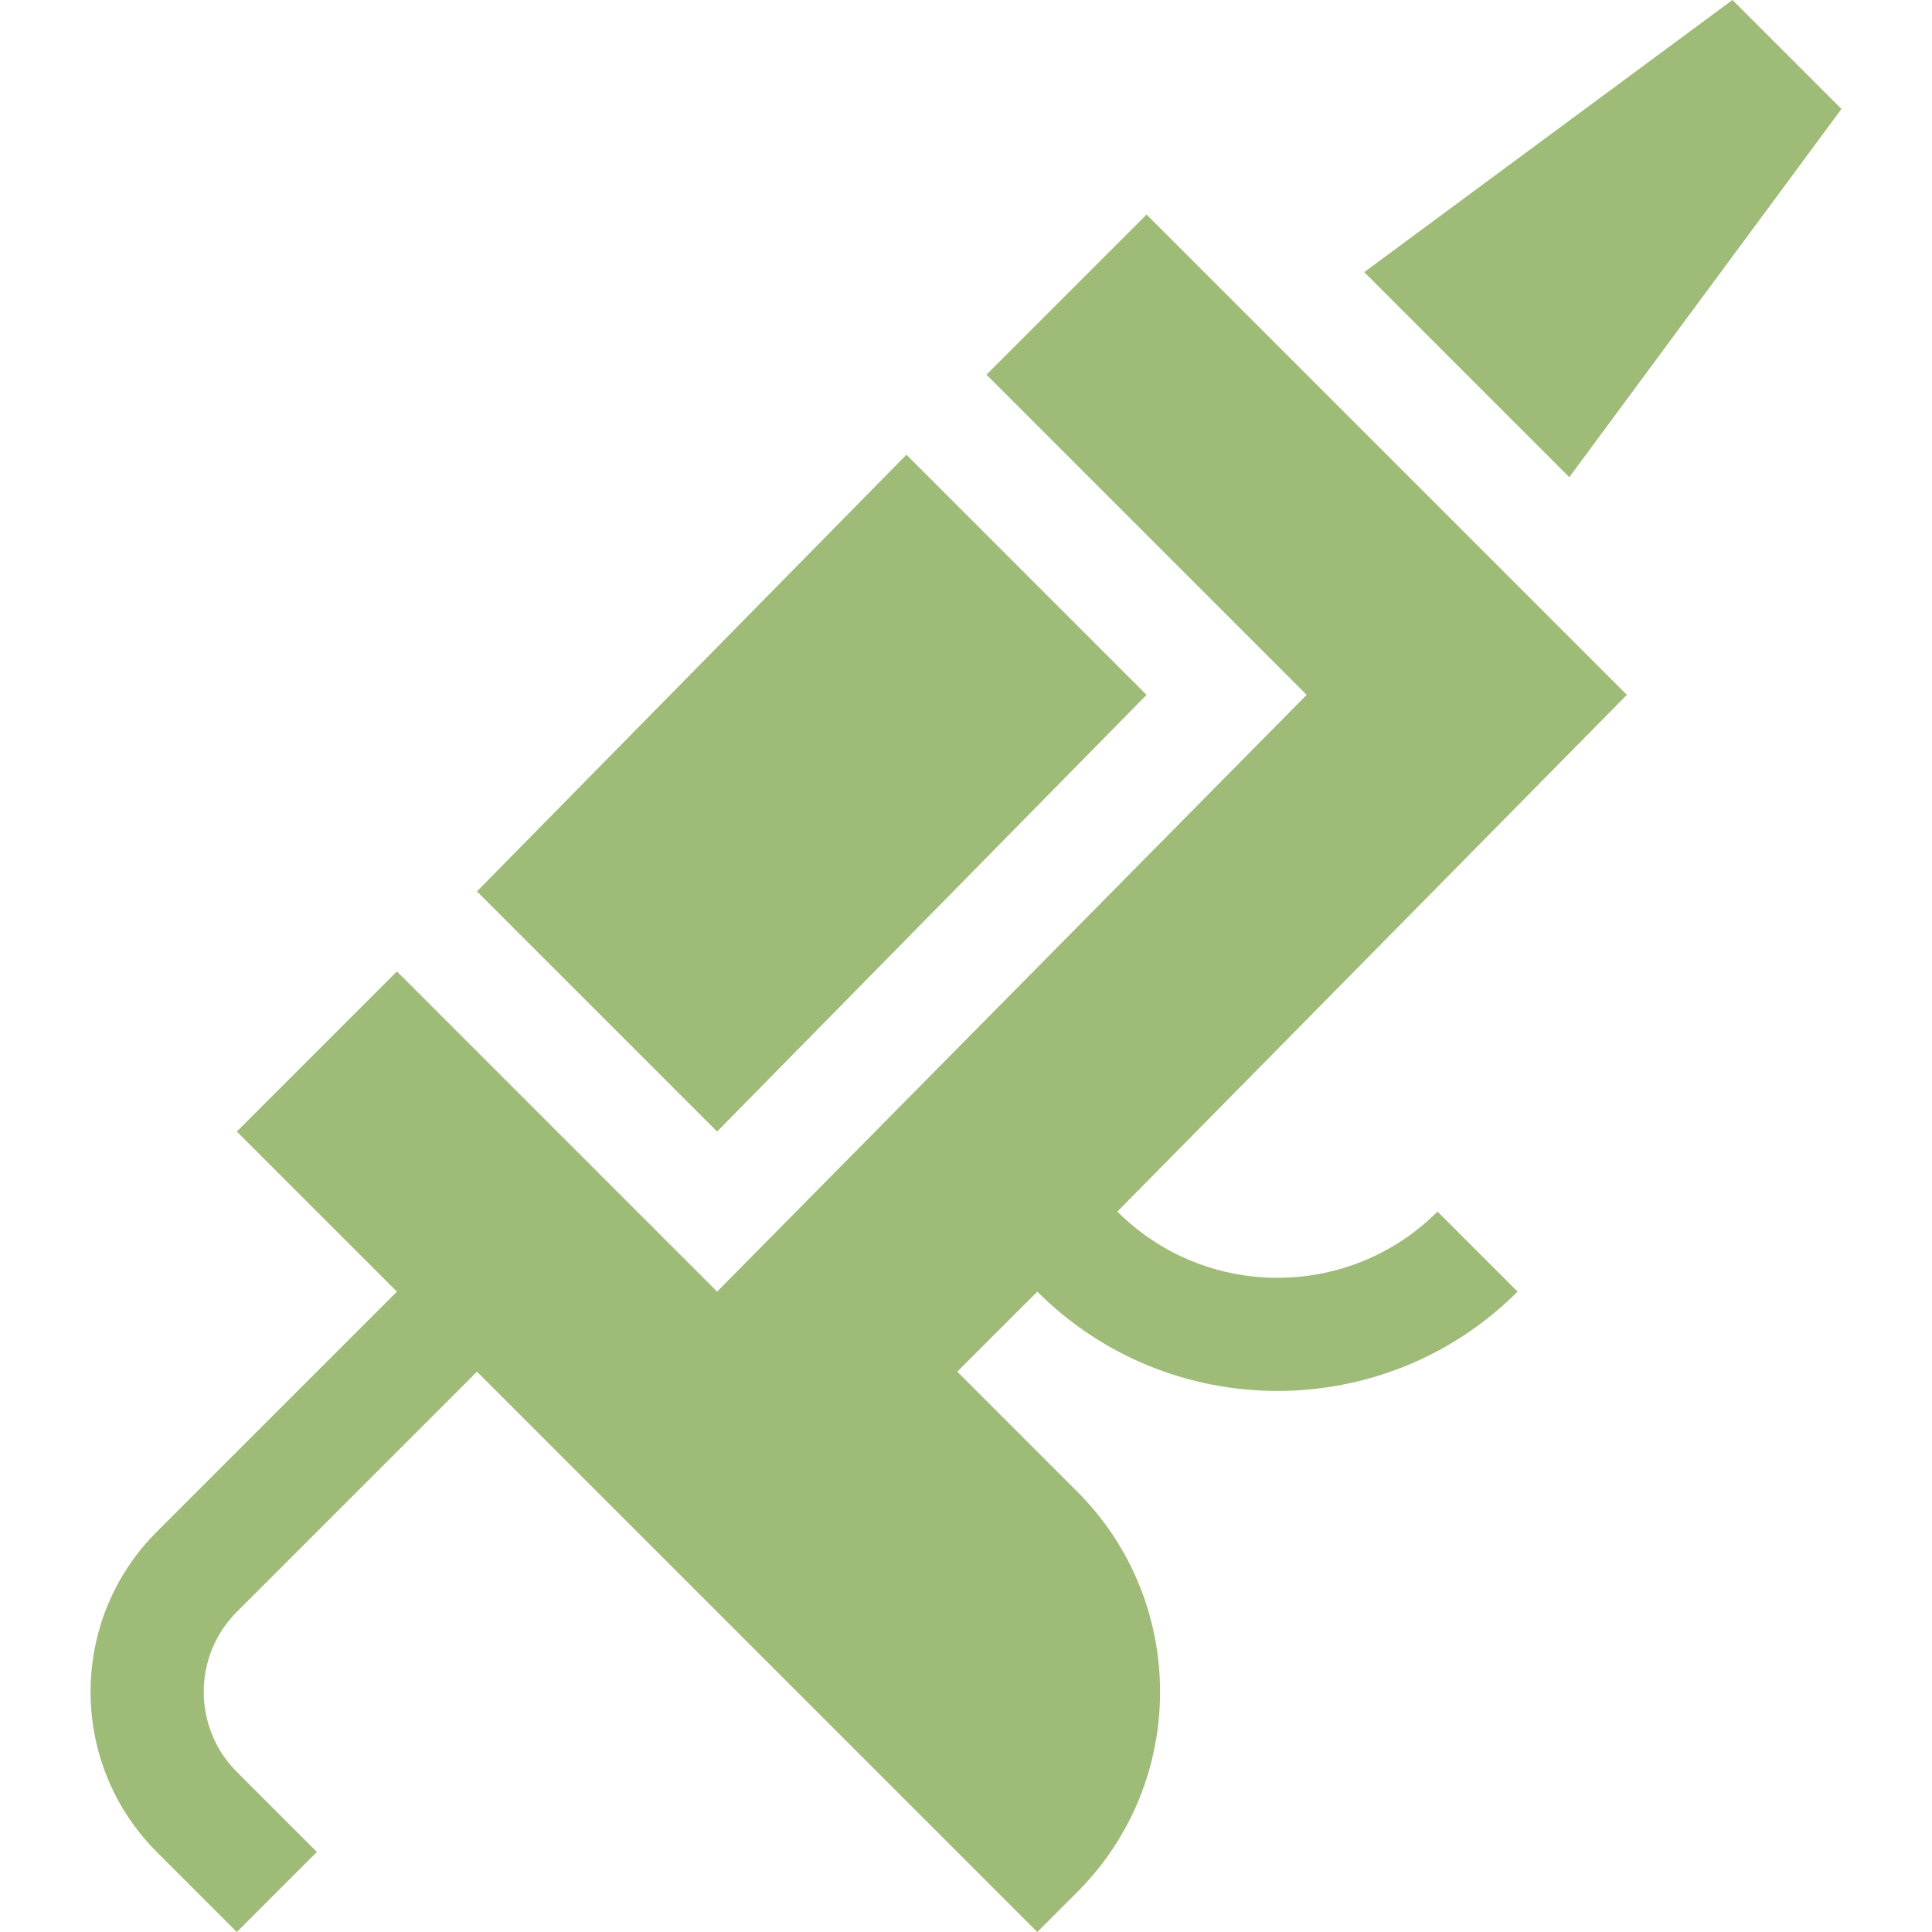 <svg xmlns="http://www.w3.org/2000/svg" xmlns:xlink="http://www.w3.org/1999/xlink" width="512" height="512" x="0" y="0" viewBox="0 0 512 512" style="enable-background:new 0 0 512 512" xml:space="preserve"><g><path d="m190.041 299.869 113.813-115.725-63.638-63.639-113.815 115.724z" fill="#9fbb78" opacity="1" data-original="#000000"></path><path d="m303.854 56.865-42.426 42.426 84.853 84.853-156.24 158.15-84.853-84.853-42.426 42.427 42.426 42.426-63.64 63.64c-23.397 23.399-23.397 61.454 0 84.853L62.763 512l21.213-21.213-21.213-21.213c-11.695-11.695-11.695-30.732 0-42.427l63.64-63.64L274.894 512l10.607-10.607c29.24-29.24 29.24-76.824 0-106.066l-31.82-31.82 21.213-21.213c35.092 35.094 92.186 35.094 127.278 0l-21.213-21.213c-23.399 23.399-61.454 23.399-84.853 0l135.028-136.938zM361.538 72.122l54.339 54.338L488 28.878 459.122 0z" fill="#9fbb78" opacity="1" data-original="#000000"></path></g></svg>